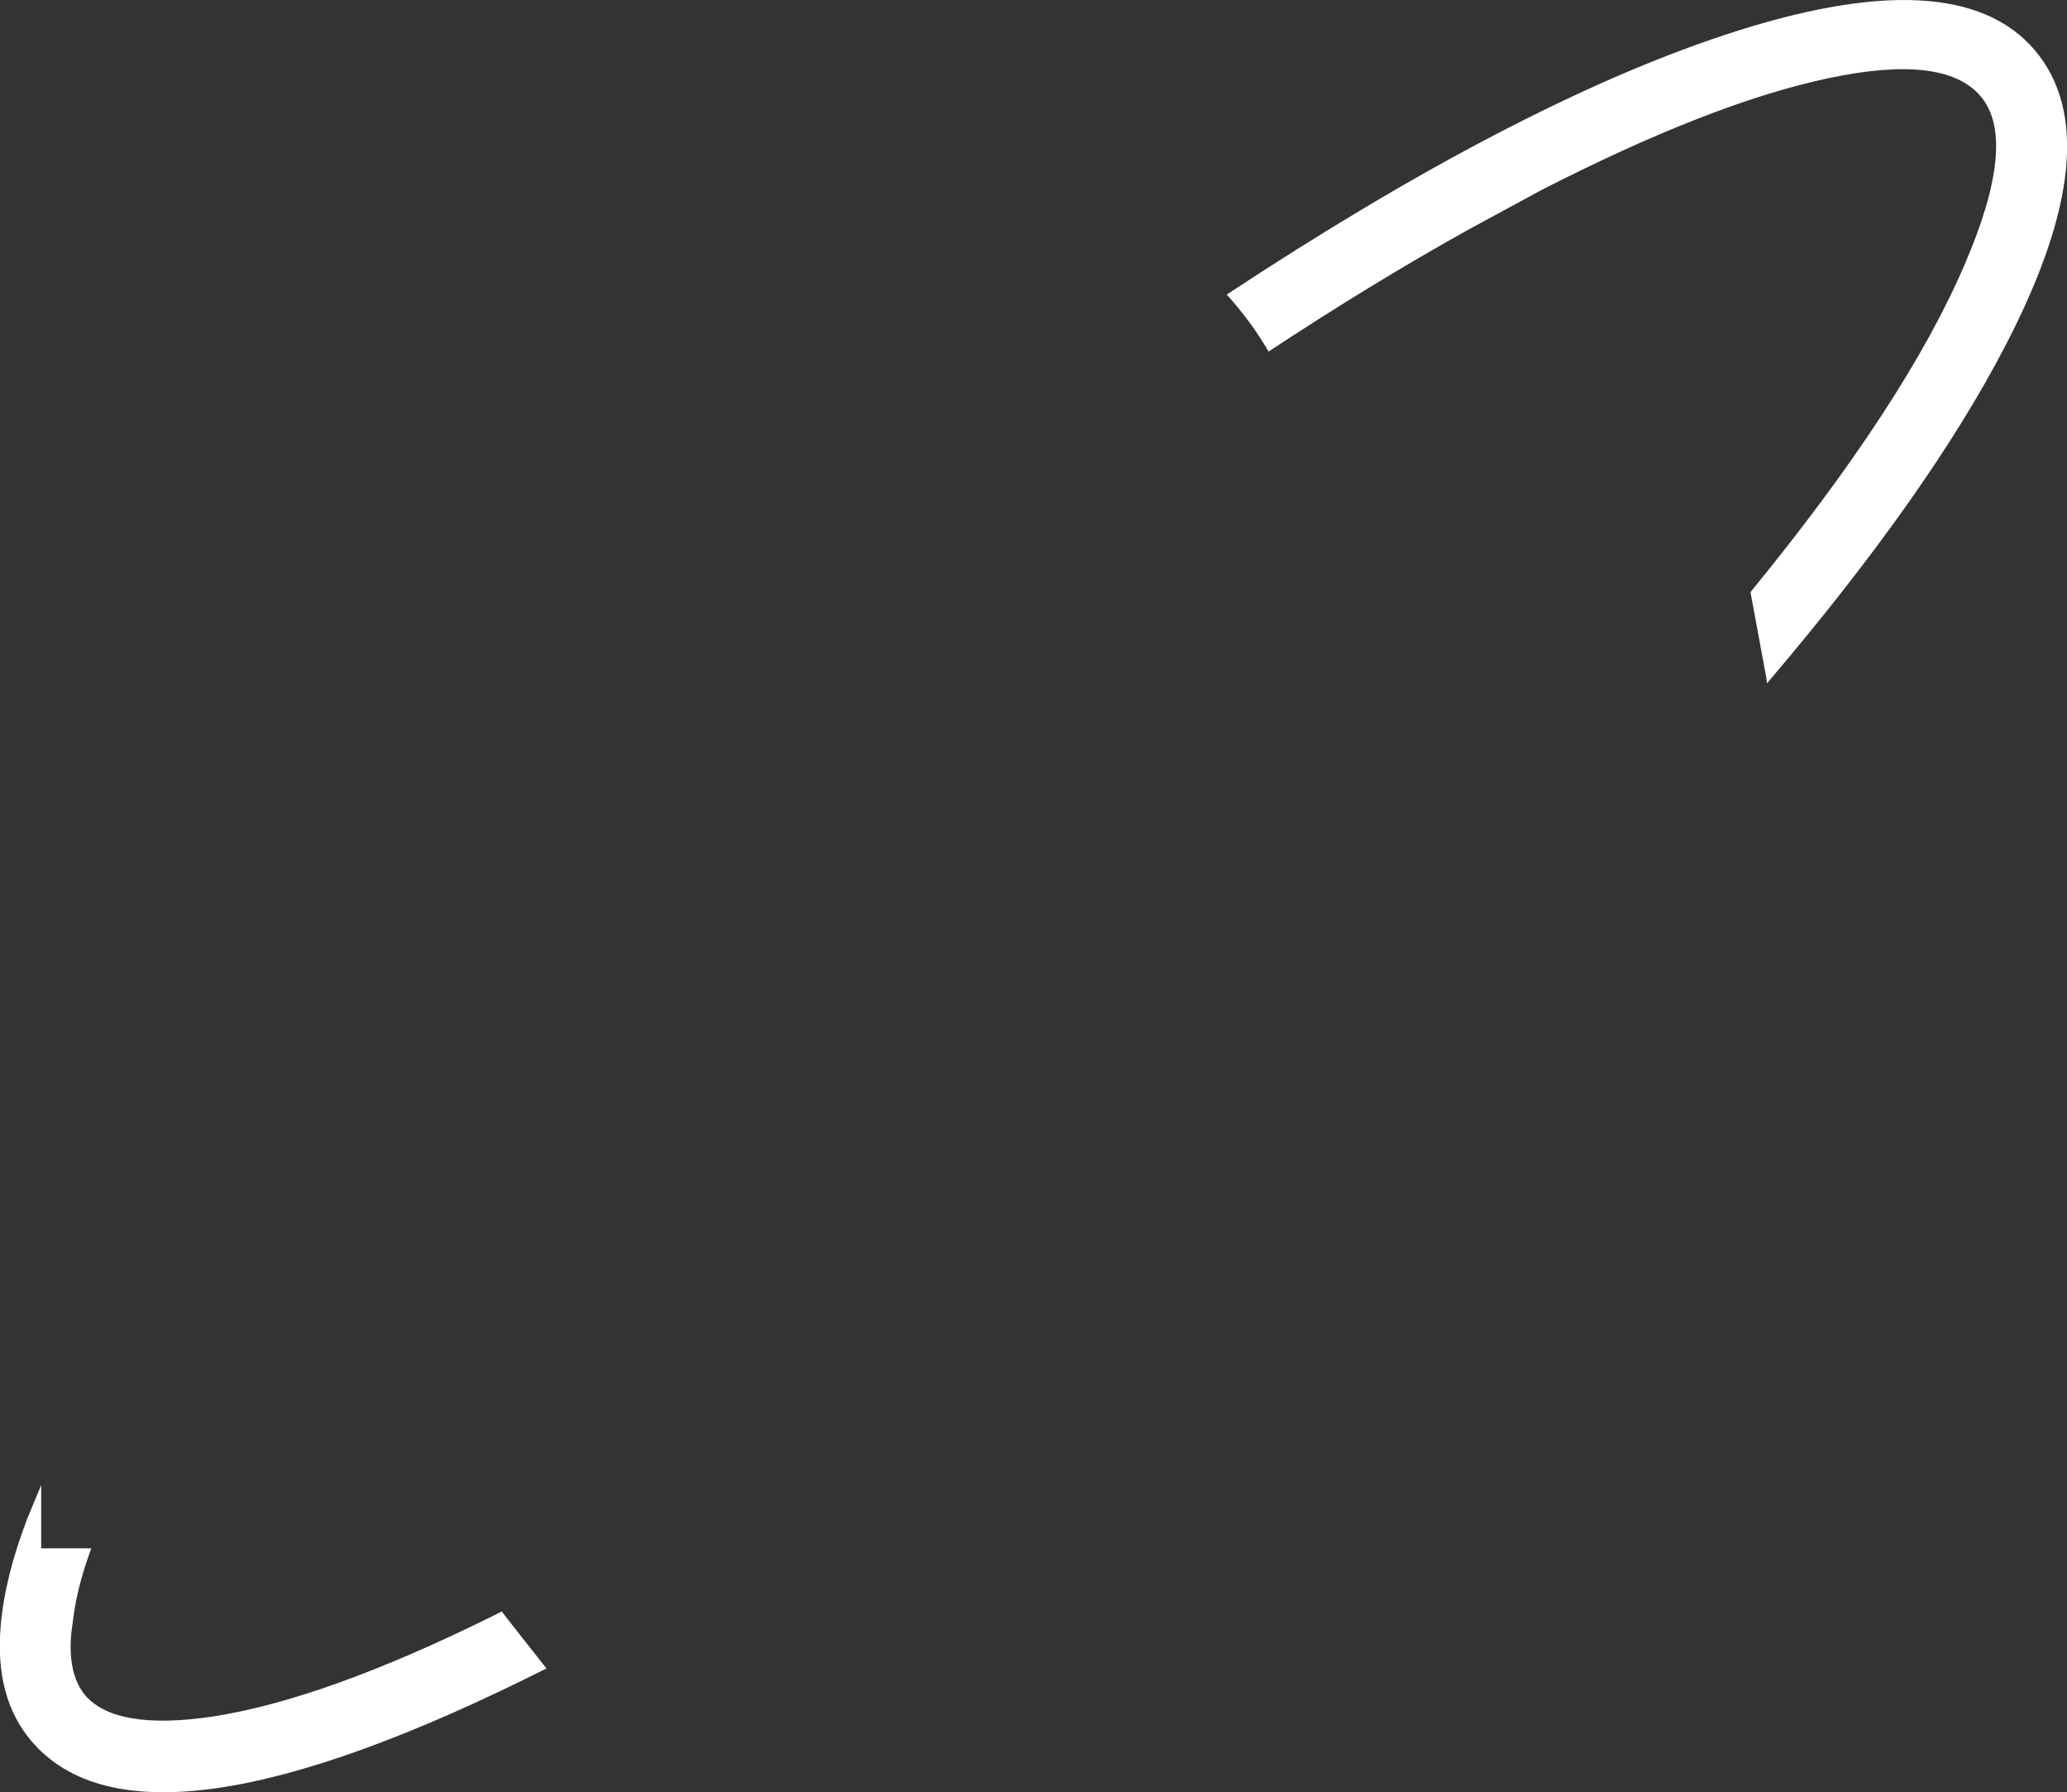 <?xml version="1.0" encoding="UTF-8" standalone="no"?>
<svg xmlns:xlink="http://www.w3.org/1999/xlink" height="130.5px" width="150.55px" xmlns="http://www.w3.org/2000/svg">
  <rect width="100%" height="100%" fill="#333333" stroke="none"/>
  <g transform="matrix(1.0, 0.0, 0.0, 1.0, -175.0, -91.25)">
    <path d="M211.85 209.0 L214.8 212.75 Q185.4 227.55 177.3 218.05 174.6 214.9 175.05 209.65 175.35 206.1 177.0 201.8 L178.0 199.4 178.0 204.0 181.65 204.0 Q180.65 206.7 180.35 209.0 L180.2 210.1 Q179.9 213.1 181.2 214.7 183.45 217.3 190.5 216.25 198.6 215.0 210.75 209.0 L211.55 208.6 211.85 209.0" fill="#ffffff" fill-rule="evenodd" stroke="none"/>
    <path d="M319.25 98.25 Q316.6 95.15 308.15 96.95 299.65 98.75 287.25 105.1 L281.9 108.0 Q274.9 111.9 267.4 116.85 266.15 114.7 264.35 112.7 285.35 98.85 300.6 93.8 317.5 88.2 323.2 94.9 328.8 101.5 321.1 116.35 315.55 127.1 303.75 140.95 L303.7 141.0 303.65 140.6 302.5 134.4 302.55 134.3 Q313.8 120.55 318.1 110.5 322.0 101.45 319.25 98.25" fill="#ffffff" fill-rule="evenodd" stroke="none"/>
  </g>
</svg>
